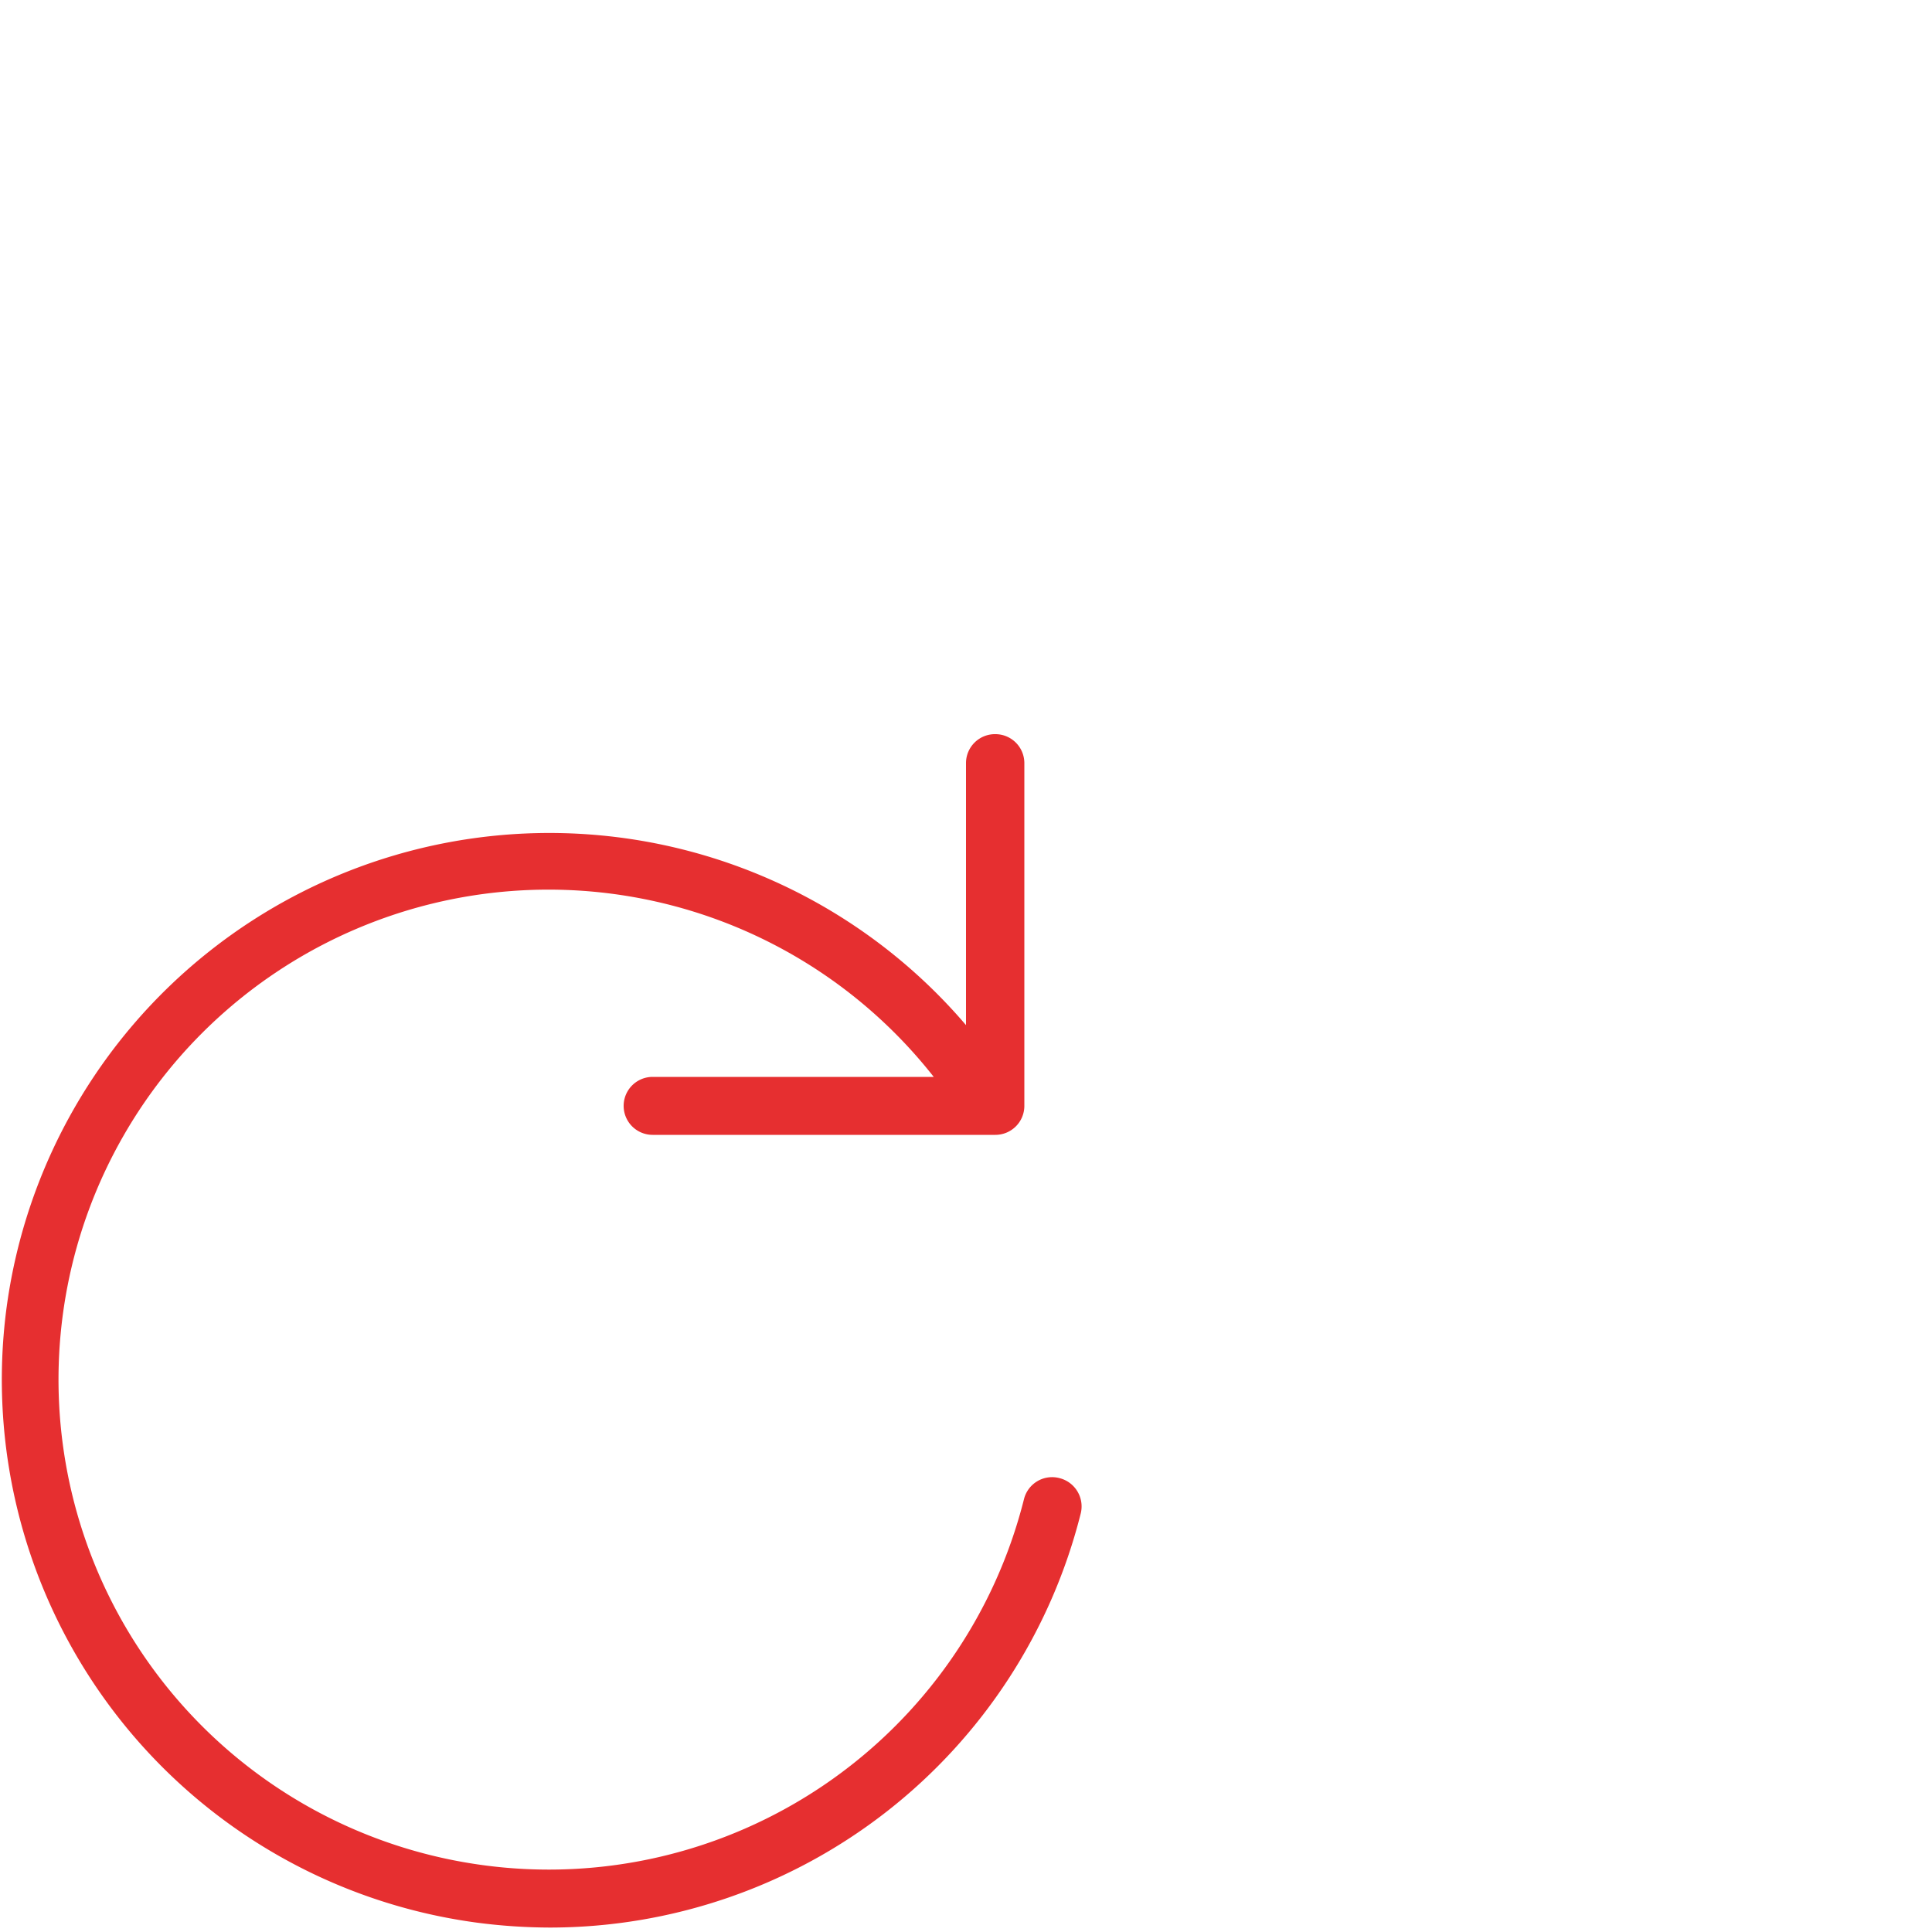 <?xml version="1.0" encoding="UTF-8"?>
<svg xmlns="http://www.w3.org/2000/svg" id="Layer_1" data-name="Layer 1" viewBox="0 0 100 100">
  <defs>
    <style>.cls-1{fill:#e62f30;}</style>
  </defs>
  <title>Achilles Soutions Icons</title>
  <path class="cls-1" d="M54.85,76.51A1.5,1.5,0,0,0,53,77.6,25.36,25.36,0,0,1,25,96.54a25.36,25.36,0,1,1,23.33-40.8l-14.55,0a1.5,1.5,0,1,0,0,3h0l17.74,0a1.5,1.5,0,0,0,1.5-1.5l0-17.75A1.5,1.5,0,0,0,51.54,38h0A1.5,1.5,0,0,0,50,39.49l0,13.57A28.35,28.35,0,0,0,.35,67.61a28.36,28.36,0,0,0,24.29,31.9,29.56,29.56,0,0,0,3.86.26A28.34,28.34,0,0,0,55.94,78.33,1.51,1.51,0,0,0,54.85,76.51Z"></path>
</svg>
